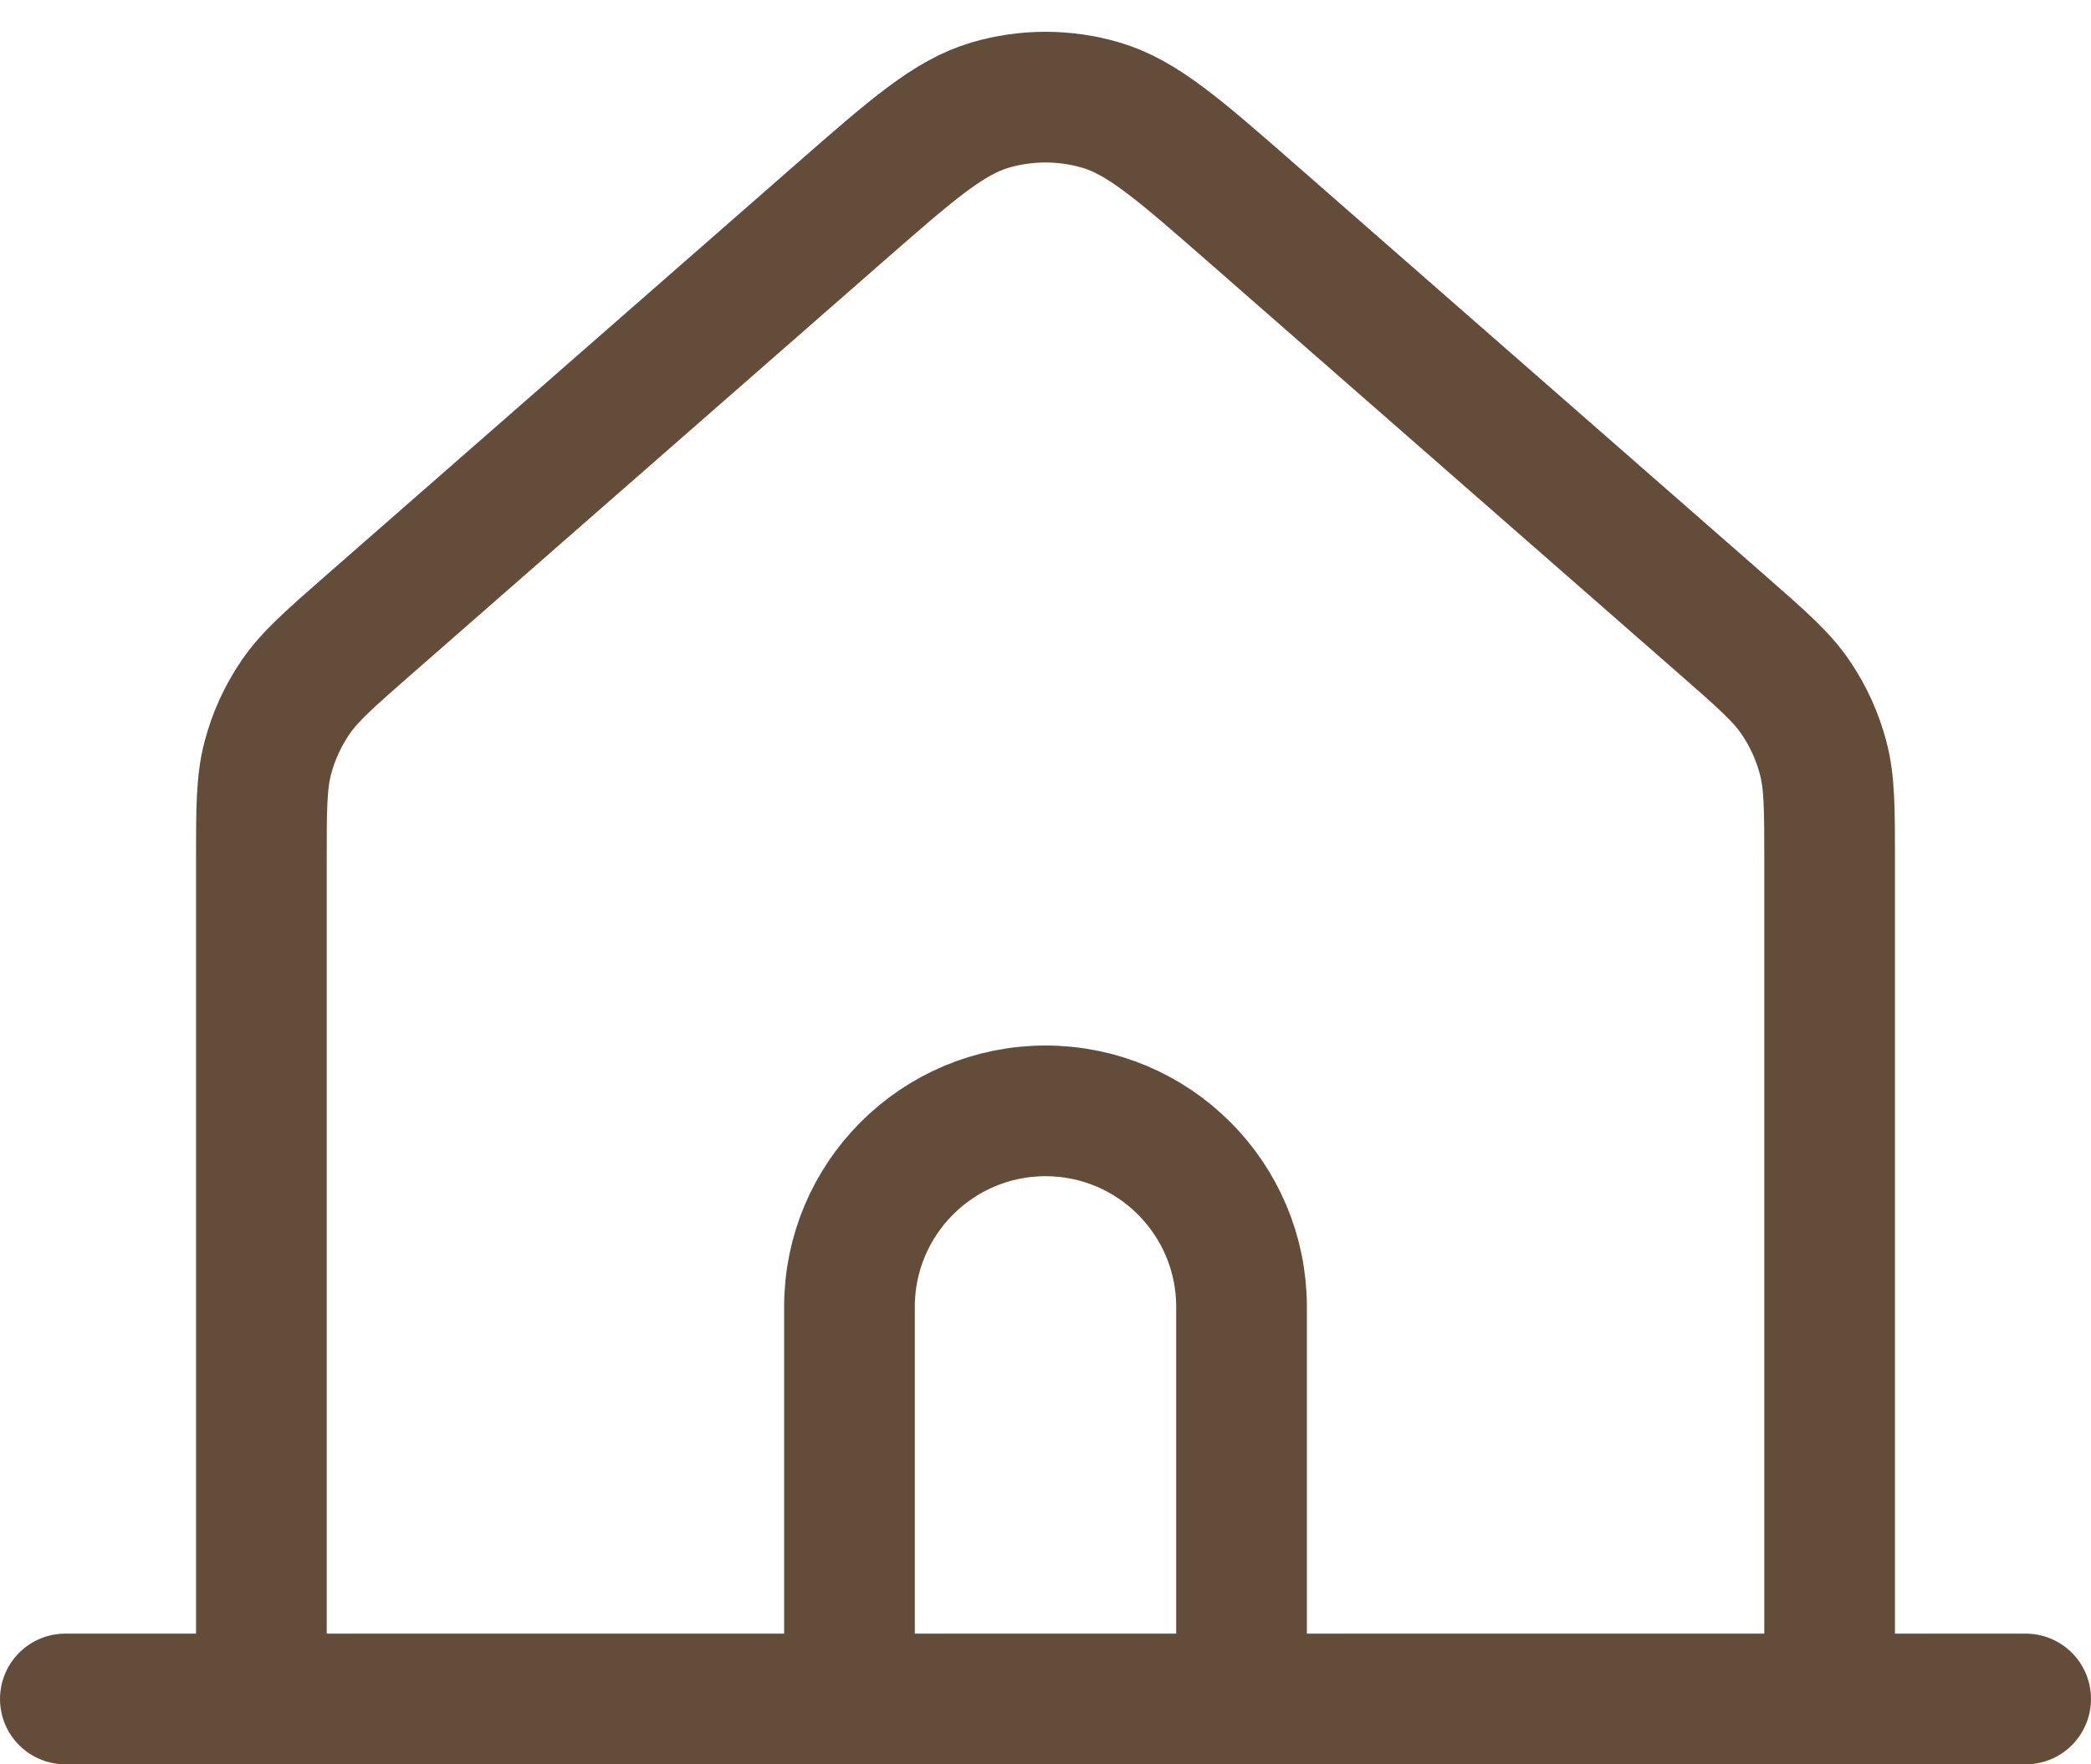 <svg width="64" height="54" viewBox="0 0 64 54" fill="none" xmlns="http://www.w3.org/2000/svg">
<path d="M2 52H8M8 52H26M8 52V26.357C8 24.754 8 23.952 8.195 23.206C8.368 22.545 8.653 21.919 9.037 21.354C9.47 20.716 10.072 20.187 11.278 19.131L25.683 6.527C27.919 4.57 29.038 3.592 30.297 3.219C31.408 2.891 32.592 2.891 33.702 3.219C34.962 3.592 36.082 4.572 38.322 6.531L52.722 19.131C53.929 20.187 54.531 20.716 54.964 21.354C55.347 21.919 55.631 22.545 55.804 23.206C55.999 23.952 56 24.754 56 26.357V52M26 52H38M26 52V40C26 36.687 28.686 34 32 34C35.314 34 38 36.687 38 40V52M38 52H56M56 52H62" stroke="#644D38" stroke-width="4" stroke-linecap="round" stroke-linejoin="round"/>
</svg>
